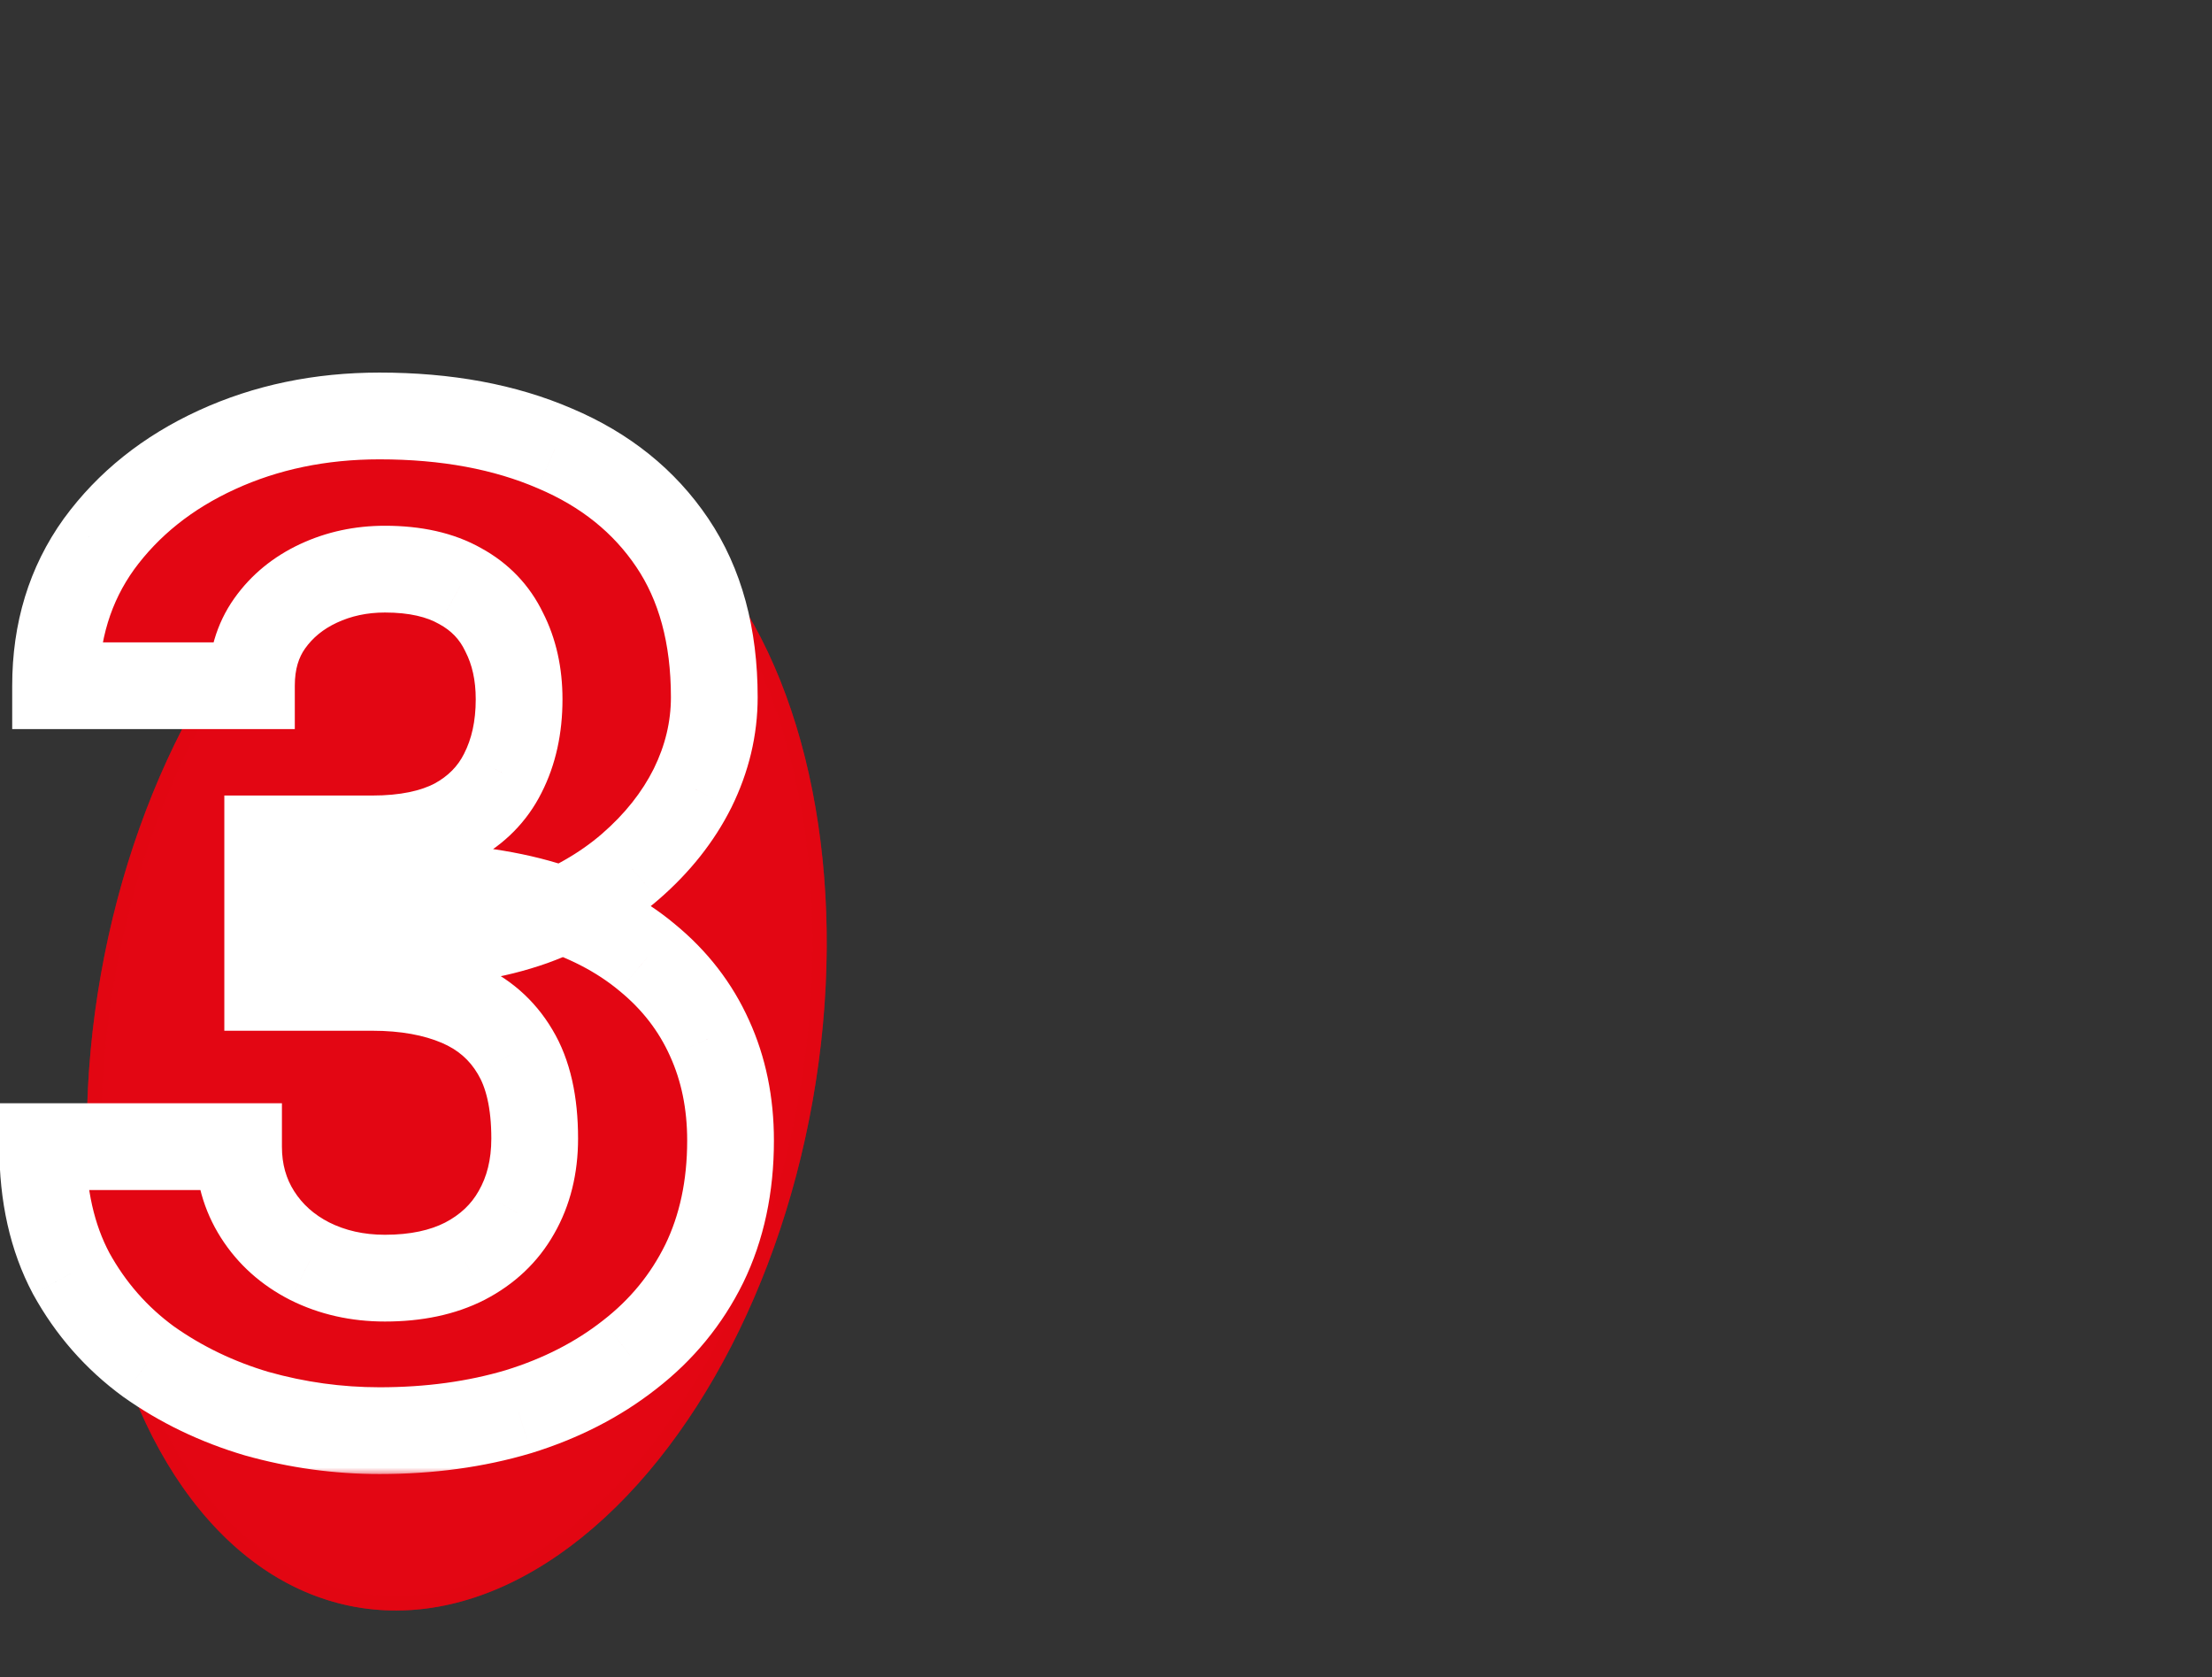 <svg width="153" height="116" viewBox="0 0 153 116" fill="none" xmlns="http://www.w3.org/2000/svg">
<rect x="0" y="0" width="153" height="116" fill="#333333" stroke="none"/>
<ellipse cx="31.595" cy="71.748" rx="25" ry="40" transform="rotate(10.047 31.595 71.748)" fill="#E30613"/>
<path d="M55.719 76.022C53.806 86.821 49.341 96.089 43.696 102.348C38.044 108.612 31.27 111.806 24.704 110.642C18.137 109.479 12.872 104.152 9.717 96.328C6.566 88.511 5.557 78.273 7.47 67.474C9.383 56.675 13.848 47.407 19.494 41.148C25.145 34.884 31.919 31.69 38.486 32.854C45.052 34.017 50.317 39.344 53.472 47.168C56.623 54.985 57.632 65.223 55.719 76.022Z" stroke="#E30613" stroke-opacity="0.5"/>
<mask id="path-3-outside-1_186_1428" maskUnits="userSpaceOnUse" x="-1" y="25" width="55" height="77" fill="black">
<rect fill="white" x="-1" y="25" width="55" height="77"/>
<path d="M18.516 58.016H25.734C28.047 58.016 29.953 57.625 31.453 56.844C32.953 56.031 34.062 54.906 34.781 53.469C35.531 52 35.906 50.297 35.906 48.359C35.906 46.609 35.562 45.062 34.875 43.719C34.219 42.344 33.203 41.281 31.828 40.531C30.453 39.75 28.719 39.359 26.625 39.359C24.969 39.359 23.438 39.688 22.031 40.344C20.625 41 19.5 41.922 18.656 43.109C17.812 44.297 17.391 45.734 17.391 47.422H3.844C3.844 43.672 4.844 40.406 6.844 37.625C8.875 34.844 11.594 32.672 15 31.109C18.406 29.547 22.156 28.766 26.25 28.766C30.875 28.766 34.922 29.516 38.391 31.016C41.859 32.484 44.562 34.656 46.5 37.531C48.438 40.406 49.406 43.969 49.406 48.219C49.406 50.375 48.906 52.469 47.906 54.5C46.906 56.5 45.469 58.312 43.594 59.938C41.75 61.531 39.5 62.812 36.844 63.781C34.188 64.719 31.203 65.188 27.891 65.188H18.516V58.016ZM18.516 68.281V61.297H27.891C31.609 61.297 34.875 61.719 37.688 62.562C40.5 63.406 42.859 64.625 44.766 66.219C46.672 67.781 48.109 69.641 49.078 71.797C50.047 73.922 50.531 76.281 50.531 78.875C50.531 82.062 49.922 84.906 48.703 87.406C47.484 89.875 45.766 91.969 43.547 93.688C41.359 95.406 38.797 96.719 35.859 97.625C32.922 98.5 29.719 98.938 26.25 98.938C23.375 98.938 20.547 98.547 17.766 97.766C15.016 96.953 12.516 95.75 10.266 94.156C8.047 92.531 6.266 90.5 4.922 88.062C3.609 85.594 2.953 82.672 2.953 79.297H16.5C16.5 81.047 16.938 82.609 17.812 83.984C18.688 85.359 19.891 86.438 21.422 87.219C22.984 88 24.719 88.391 26.625 88.391C28.781 88.391 30.625 88 32.156 87.219C33.719 86.406 34.906 85.281 35.719 83.844C36.562 82.375 36.984 80.672 36.984 78.734C36.984 76.234 36.531 74.234 35.625 72.734C34.719 71.203 33.422 70.078 31.734 69.359C30.047 68.641 28.047 68.281 25.734 68.281H18.516Z"/>
</mask>
<path d="M18.516 58.016H25.734C28.047 58.016 29.953 57.625 31.453 56.844C32.953 56.031 34.062 54.906 34.781 53.469C35.531 52 35.906 50.297 35.906 48.359C35.906 46.609 35.562 45.062 34.875 43.719C34.219 42.344 33.203 41.281 31.828 40.531C30.453 39.75 28.719 39.359 26.625 39.359C24.969 39.359 23.438 39.688 22.031 40.344C20.625 41 19.5 41.922 18.656 43.109C17.812 44.297 17.391 45.734 17.391 47.422H3.844C3.844 43.672 4.844 40.406 6.844 37.625C8.875 34.844 11.594 32.672 15 31.109C18.406 29.547 22.156 28.766 26.25 28.766C30.875 28.766 34.922 29.516 38.391 31.016C41.859 32.484 44.562 34.656 46.5 37.531C48.438 40.406 49.406 43.969 49.406 48.219C49.406 50.375 48.906 52.469 47.906 54.5C46.906 56.5 45.469 58.312 43.594 59.938C41.75 61.531 39.5 62.812 36.844 63.781C34.188 64.719 31.203 65.188 27.891 65.188H18.516V58.016ZM18.516 68.281V61.297H27.891C31.609 61.297 34.875 61.719 37.688 62.562C40.5 63.406 42.859 64.625 44.766 66.219C46.672 67.781 48.109 69.641 49.078 71.797C50.047 73.922 50.531 76.281 50.531 78.875C50.531 82.062 49.922 84.906 48.703 87.406C47.484 89.875 45.766 91.969 43.547 93.688C41.359 95.406 38.797 96.719 35.859 97.625C32.922 98.5 29.719 98.938 26.25 98.938C23.375 98.938 20.547 98.547 17.766 97.766C15.016 96.953 12.516 95.75 10.266 94.156C8.047 92.531 6.266 90.5 4.922 88.062C3.609 85.594 2.953 82.672 2.953 79.297H16.5C16.5 81.047 16.938 82.609 17.812 83.984C18.688 85.359 19.891 86.438 21.422 87.219C22.984 88 24.719 88.391 26.625 88.391C28.781 88.391 30.625 88 32.156 87.219C33.719 86.406 34.906 85.281 35.719 83.844C36.562 82.375 36.984 80.672 36.984 78.734C36.984 76.234 36.531 74.234 35.625 72.734C34.719 71.203 33.422 70.078 31.734 69.359C30.047 68.641 28.047 68.281 25.734 68.281H18.516Z" fill="#E30613"/>
<path d="M18.516 58.016V55.016H15.516V58.016H18.516ZM31.453 56.844L32.839 59.505L32.861 59.493L32.882 59.482L31.453 56.844ZM34.781 53.469L32.109 52.104L32.104 52.116L32.098 52.127L34.781 53.469ZM34.875 43.719L32.168 45.011L32.185 45.048L32.204 45.085L34.875 43.719ZM31.828 40.531L30.346 43.14L30.369 43.153L30.392 43.165L31.828 40.531ZM17.391 47.422V50.422H20.391V47.422H17.391ZM3.844 47.422H0.844V50.422H3.844V47.422ZM6.844 37.625L4.421 35.856L4.415 35.865L4.408 35.873L6.844 37.625ZM38.391 31.016L37.2 33.769L37.21 33.774L37.221 33.778L38.391 31.016ZM47.906 54.5L50.59 55.842L50.594 55.833L50.598 55.825L47.906 54.5ZM43.594 59.938L45.556 62.207L45.559 62.205L43.594 59.938ZM36.844 63.781L37.842 66.61L37.857 66.605L37.872 66.6L36.844 63.781ZM18.516 65.188H15.516V68.188H18.516V65.188ZM18.516 68.281H15.516V71.281H18.516V68.281ZM18.516 61.297V58.297H15.516V61.297H18.516ZM44.766 66.219L42.841 68.52L42.853 68.53L42.864 68.539L44.766 66.219ZM49.078 71.797L46.342 73.026L46.345 73.034L46.348 73.041L49.078 71.797ZM48.703 87.406L51.393 88.734L51.397 88.728L51.4 88.721L48.703 87.406ZM43.547 93.688L41.71 91.316L41.702 91.322L41.693 91.329L43.547 93.688ZM35.859 97.625L36.716 100.5L36.73 100.496L36.744 100.492L35.859 97.625ZM17.766 97.766L16.916 100.643L16.935 100.648L16.954 100.654L17.766 97.766ZM10.266 94.156L8.493 96.576L8.512 96.591L8.532 96.604L10.266 94.156ZM4.922 88.062L2.273 89.471L2.284 89.491L2.295 89.511L4.922 88.062ZM2.953 79.297V76.297H-0.047V79.297H2.953ZM16.5 79.297H19.5V76.297H16.5V79.297ZM21.422 87.219L20.058 89.891L20.069 89.897L20.08 89.902L21.422 87.219ZM32.156 87.219L33.52 89.891L33.53 89.886L33.54 89.88L32.156 87.219ZM35.719 83.844L33.117 82.349L33.112 82.359L33.107 82.368L35.719 83.844ZM35.625 72.734L33.043 74.262L33.05 74.274L33.057 74.286L35.625 72.734ZM18.516 61.016H25.734V55.016H18.516V61.016ZM25.734 61.016C28.361 61.016 30.783 60.575 32.839 59.505L30.067 54.183C29.123 54.675 27.733 55.016 25.734 55.016V61.016ZM32.882 59.482C34.888 58.395 36.453 56.833 37.465 54.81L32.098 52.127C31.672 52.979 31.018 53.667 30.024 54.206L32.882 59.482ZM37.453 54.833C38.453 52.874 38.906 50.688 38.906 48.359H32.906C32.906 49.905 32.609 51.126 32.109 52.104L37.453 54.833ZM38.906 48.359C38.906 46.21 38.482 44.182 37.546 42.352L32.204 45.085C32.643 45.943 32.906 47.009 32.906 48.359H38.906ZM37.582 42.427C36.646 40.465 35.177 38.941 33.265 37.898L30.392 43.165C31.229 43.622 31.791 44.222 32.168 45.011L37.582 42.427ZM33.31 37.923C31.36 36.815 29.075 36.359 26.625 36.359V42.359C28.362 42.359 29.546 42.685 30.346 43.14L33.31 37.923ZM26.625 36.359C24.56 36.359 22.593 36.771 20.763 37.625L23.3 43.062C24.282 42.604 25.377 42.359 26.625 42.359V36.359ZM20.763 37.625C18.918 38.486 17.375 39.733 16.211 41.372L21.102 44.847C21.625 44.111 22.332 43.514 23.3 43.062L20.763 37.625ZM16.211 41.372C14.951 43.144 14.391 45.214 14.391 47.422H20.391C20.391 46.255 20.674 45.45 21.102 44.847L16.211 41.372ZM17.391 44.422H3.844V50.422H17.391V44.422ZM6.844 47.422C6.844 44.238 7.681 41.599 9.279 39.377L4.408 35.873C2.006 39.214 0.844 43.106 0.844 47.422H6.844ZM9.266 39.394C10.969 37.063 13.268 35.204 16.251 33.836L13.749 28.383C9.919 30.14 6.781 32.624 4.421 35.856L9.266 39.394ZM16.251 33.836C19.23 32.47 22.548 31.766 26.25 31.766V25.766C21.765 25.766 17.583 26.624 13.749 28.383L16.251 33.836ZM26.25 31.766C30.555 31.766 34.181 32.464 37.2 33.769L39.581 28.262C35.663 26.567 31.195 25.766 26.25 25.766V31.766ZM37.221 33.778C40.203 35.041 42.428 36.857 44.012 39.208L48.988 35.855C46.697 32.456 43.516 29.928 39.56 28.253L37.221 33.778ZM44.012 39.208C45.547 41.485 46.406 44.43 46.406 48.219H52.406C52.406 43.508 51.328 39.327 48.988 35.855L44.012 39.208ZM46.406 48.219C46.406 49.892 46.022 51.535 45.215 53.175L50.598 55.825C51.79 53.403 52.406 50.858 52.406 48.219H46.406ZM45.223 53.158C44.418 54.769 43.239 56.275 41.629 57.67L45.559 62.205C47.699 60.35 49.395 58.231 50.59 55.842L45.223 53.158ZM41.632 57.668C40.104 58.989 38.184 60.099 35.816 60.963L37.872 66.6C40.816 65.526 43.396 64.074 45.556 62.207L41.632 57.668ZM35.845 60.952C33.561 61.759 30.922 62.188 27.891 62.188V68.188C31.485 68.188 34.814 67.679 37.842 66.61L35.845 60.952ZM27.891 62.188H18.516V68.188H27.891V62.188ZM21.516 65.188V58.016H15.516V65.188H21.516ZM21.516 68.281V61.297H15.516V68.281H21.516ZM18.516 64.297H27.891V58.297H18.516V64.297ZM27.891 64.297C31.391 64.297 34.355 64.695 36.825 65.436L38.55 59.689C35.395 58.742 31.828 58.297 27.891 58.297V64.297ZM36.825 65.436C39.319 66.184 41.298 67.23 42.841 68.52L46.69 63.917C44.421 62.02 41.681 60.629 38.55 59.689L36.825 65.436ZM42.864 68.539C44.427 69.82 45.571 71.311 46.342 73.026L51.815 70.567C50.648 67.97 48.917 65.742 46.667 63.899L42.864 68.539ZM46.348 73.041C47.12 74.734 47.531 76.663 47.531 78.875H53.531C53.531 75.9 52.974 73.109 51.808 70.552L46.348 73.041ZM47.531 78.875C47.531 81.674 46.998 84.057 46.007 86.092L51.4 88.721C52.845 85.755 53.531 82.451 53.531 78.875H47.531ZM46.013 86.078C45 88.131 43.576 89.87 41.71 91.316L45.384 96.059C47.955 94.067 49.969 91.619 51.393 88.734L46.013 86.078ZM41.693 91.329C39.824 92.797 37.598 93.949 34.975 94.758L36.744 100.492C39.996 99.488 42.895 98.015 45.4 96.046L41.693 91.329ZM35.003 94.75C32.377 95.532 29.466 95.938 26.25 95.938V101.938C29.971 101.938 33.467 101.468 36.716 100.5L35.003 94.75ZM26.25 95.938C23.651 95.938 21.095 95.585 18.577 94.877L16.954 100.654C19.998 101.509 23.099 101.938 26.25 101.938V95.938ZM18.616 94.889C16.169 94.166 13.97 93.104 12 91.708L8.532 96.604C11.061 98.396 13.862 99.74 16.916 100.643L18.616 94.889ZM12.038 91.736C10.176 90.372 8.685 88.674 7.549 86.614L2.295 89.511C3.847 92.326 5.918 94.69 8.493 96.576L12.038 91.736ZM7.571 86.654C6.532 84.7 5.953 82.282 5.953 79.297H-0.047C-0.047 83.062 0.687 86.487 2.273 89.471L7.571 86.654ZM2.953 82.297H16.5V76.297H2.953V82.297ZM13.5 79.297C13.5 81.573 14.077 83.703 15.281 85.595L20.343 82.374C19.798 81.516 19.5 80.52 19.5 79.297H13.5ZM15.281 85.595C16.46 87.447 18.077 88.88 20.058 89.891L22.785 84.546C21.704 83.995 20.915 83.272 20.343 82.374L15.281 85.595ZM20.08 89.902C22.096 90.91 24.296 91.391 26.625 91.391V85.391C25.141 85.391 23.872 85.09 22.764 84.535L20.08 89.902ZM26.625 91.391C29.137 91.391 31.473 90.936 33.52 89.891L30.793 84.546C29.777 85.064 28.425 85.391 26.625 85.391V91.391ZM33.54 89.88C35.582 88.819 37.213 87.297 38.33 85.32L33.107 82.368C32.6 83.265 31.855 83.994 30.772 84.557L33.54 89.88ZM38.32 85.338C39.461 83.353 39.984 81.12 39.984 78.734H33.984C33.984 80.224 33.664 81.397 33.117 82.349L38.32 85.338ZM39.984 78.734C39.984 75.909 39.478 73.31 38.193 71.183L33.057 74.286C33.585 75.159 33.984 76.56 33.984 78.734H39.984ZM38.207 71.206C36.964 69.107 35.166 67.56 32.91 66.599L30.559 72.119C31.678 72.596 32.473 73.299 33.043 74.262L38.207 71.206ZM32.91 66.599C30.767 65.687 28.349 65.281 25.734 65.281V71.281C27.744 71.281 29.326 71.594 30.559 72.119L32.91 66.599ZM25.734 65.281H18.516V71.281H25.734V65.281Z" fill="white" mask="url(#path-3-outside-1_186_1428)"/>
</svg>
